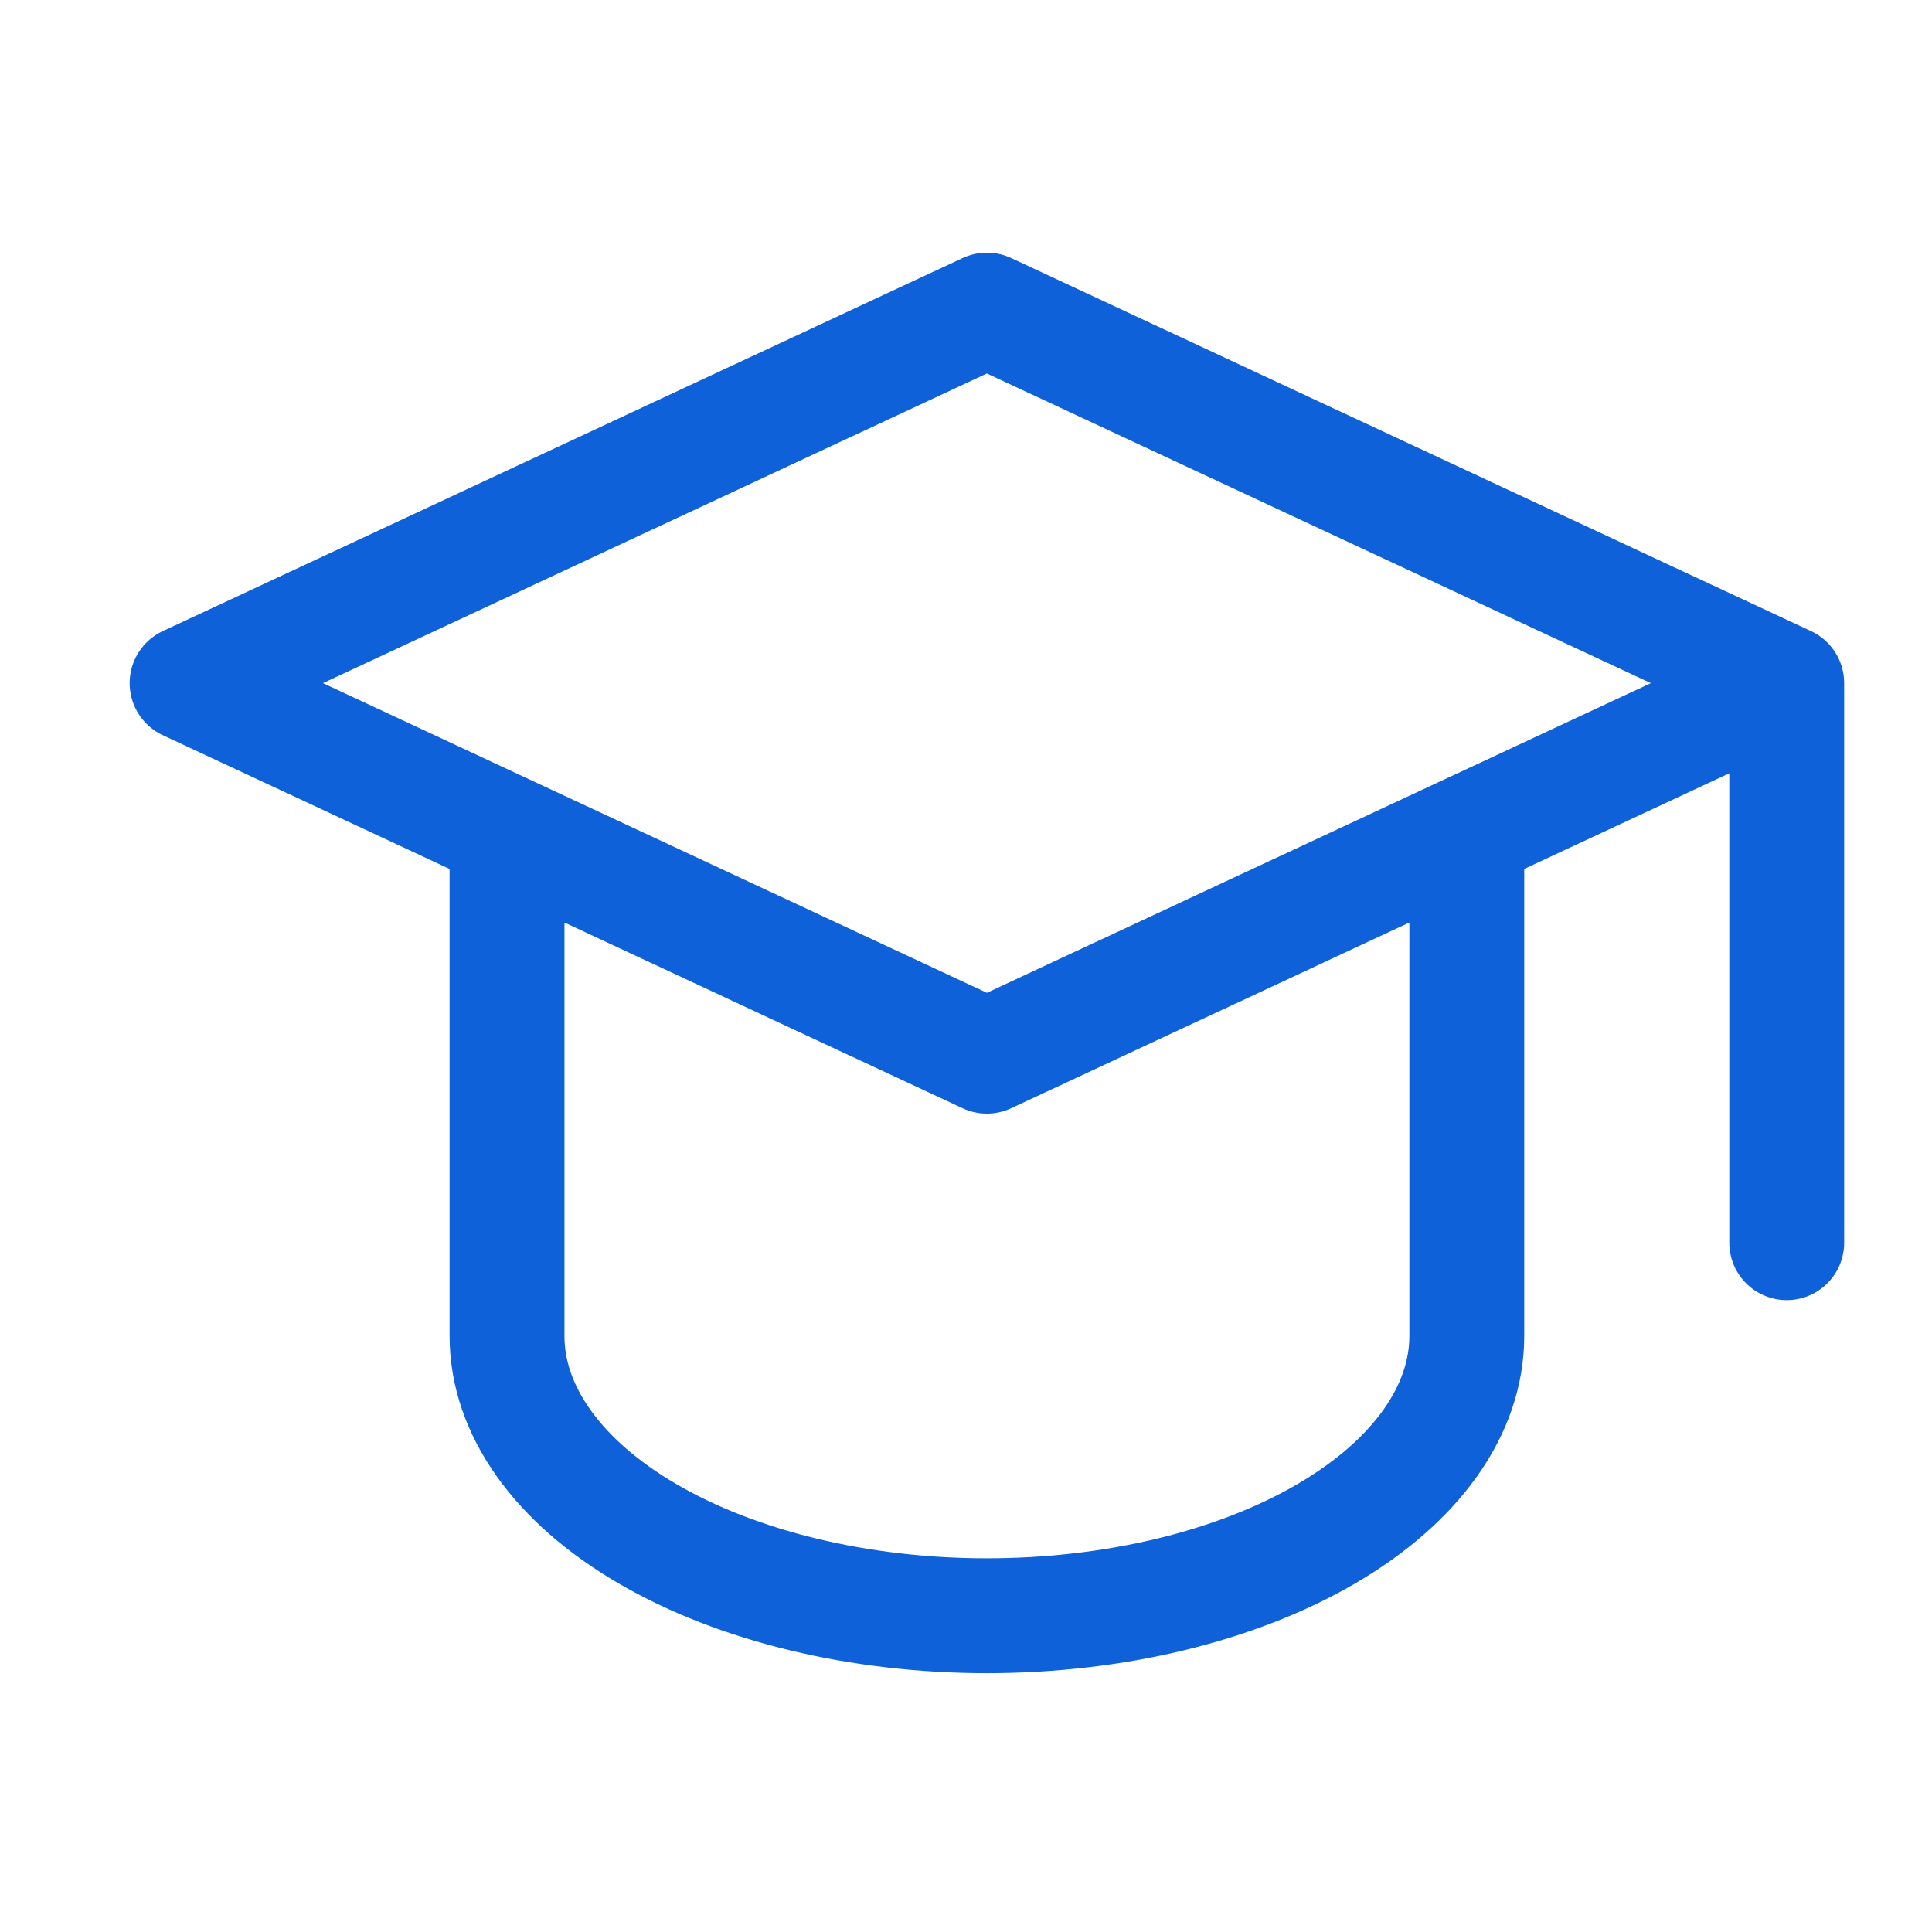 <svg width="37" height="37" viewBox="0 0 37 37" fill="none" xmlns="http://www.w3.org/2000/svg">
<path d="M34.218 13.083L18.9 5.939L3.583 13.083L18.9 20.227L34.218 13.083ZM34.218 13.083V23.799M9.71 15.941V25.585C9.71 27.006 10.678 28.369 12.402 29.374C14.125 30.379 16.463 30.943 18.9 30.943C21.338 30.943 23.675 30.379 25.399 29.374C27.122 28.369 28.091 27.006 28.091 25.585V15.941" stroke="#0E61D9" stroke-width="2.2" stroke-linecap="round" stroke-linejoin="round"/>
</svg>
